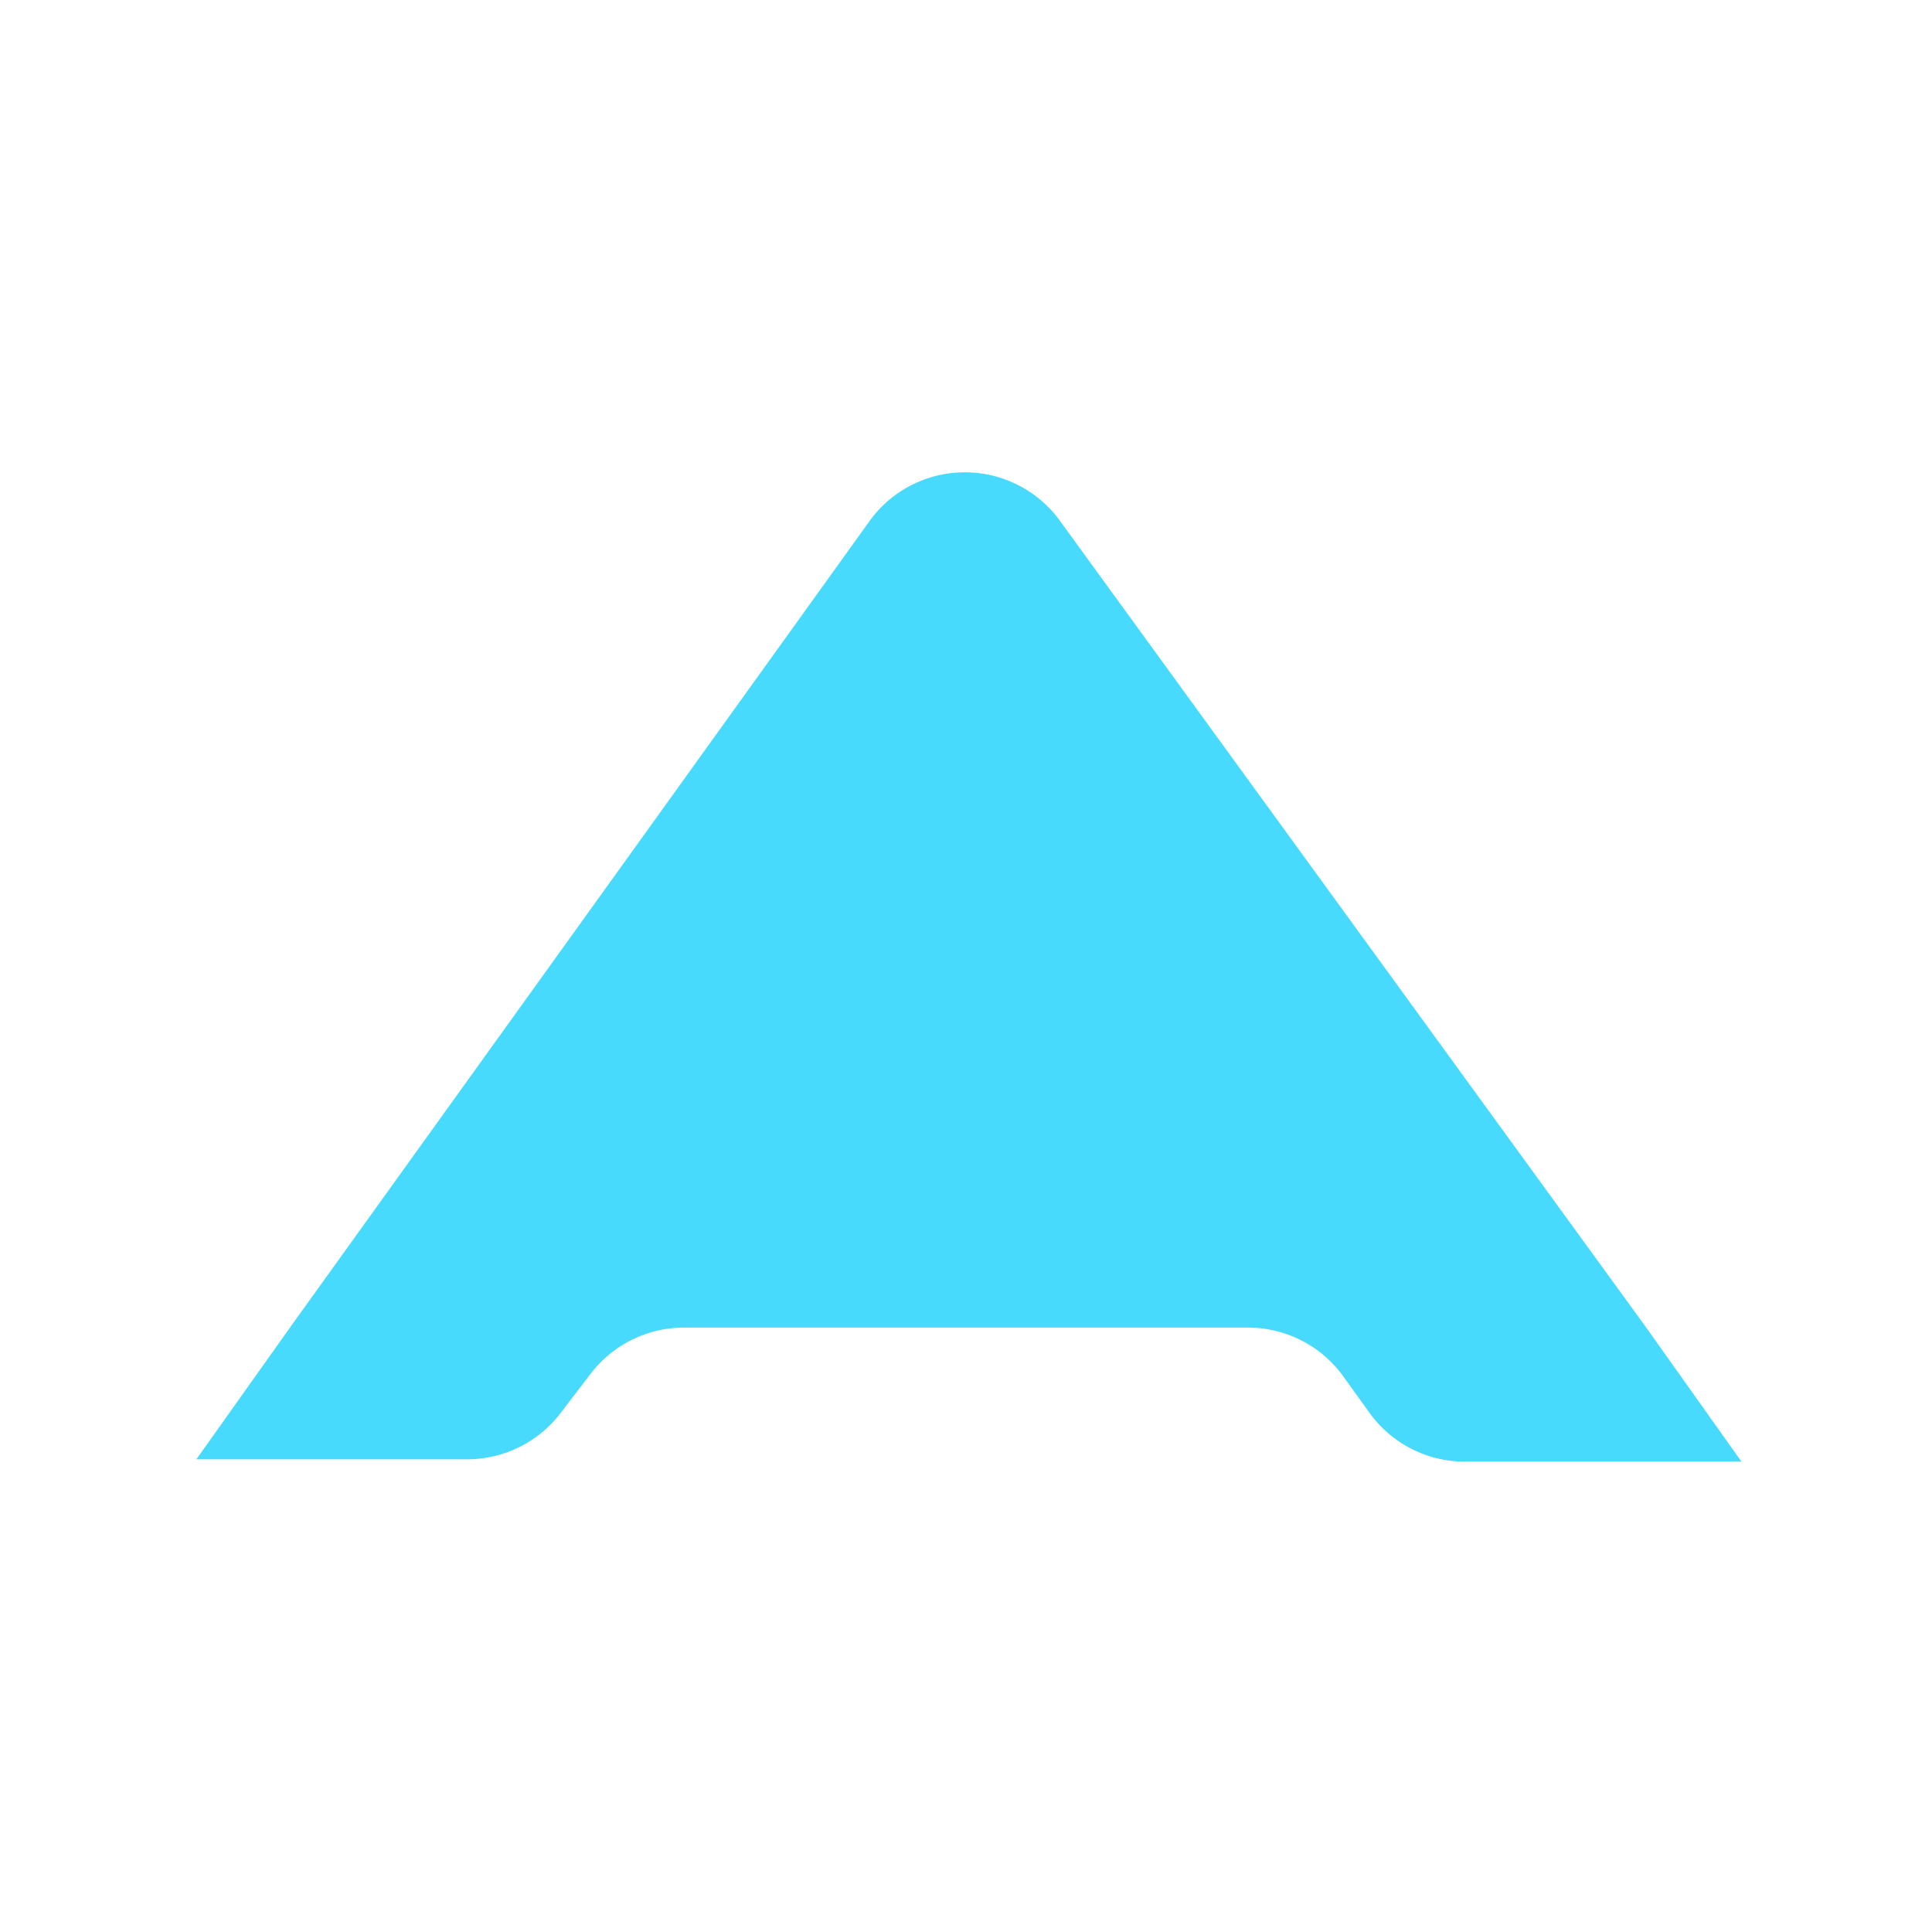 
<svg id="Layer_1" data-name="Layer 1" xmlns="http://www.w3.org/2000/svg" viewBox="0 0 16.43 16.43"><defs><style>.cls-1{fill:#48dafc;}</style></defs><title>06 Lang arrow up</title><path class="cls-1" d="M7.41,4.41A1,1,0,0,1,9,4.41L14,11.29l.81,1.14H12.45a1,1,0,0,1-.8-.41l-.23-.32a1,1,0,0,0-.8-.41H5.81a1,1,0,0,0-.8.41L4.78,12a1,1,0,0,1-.8.41H1.67l.81-1.14Z"/></svg>